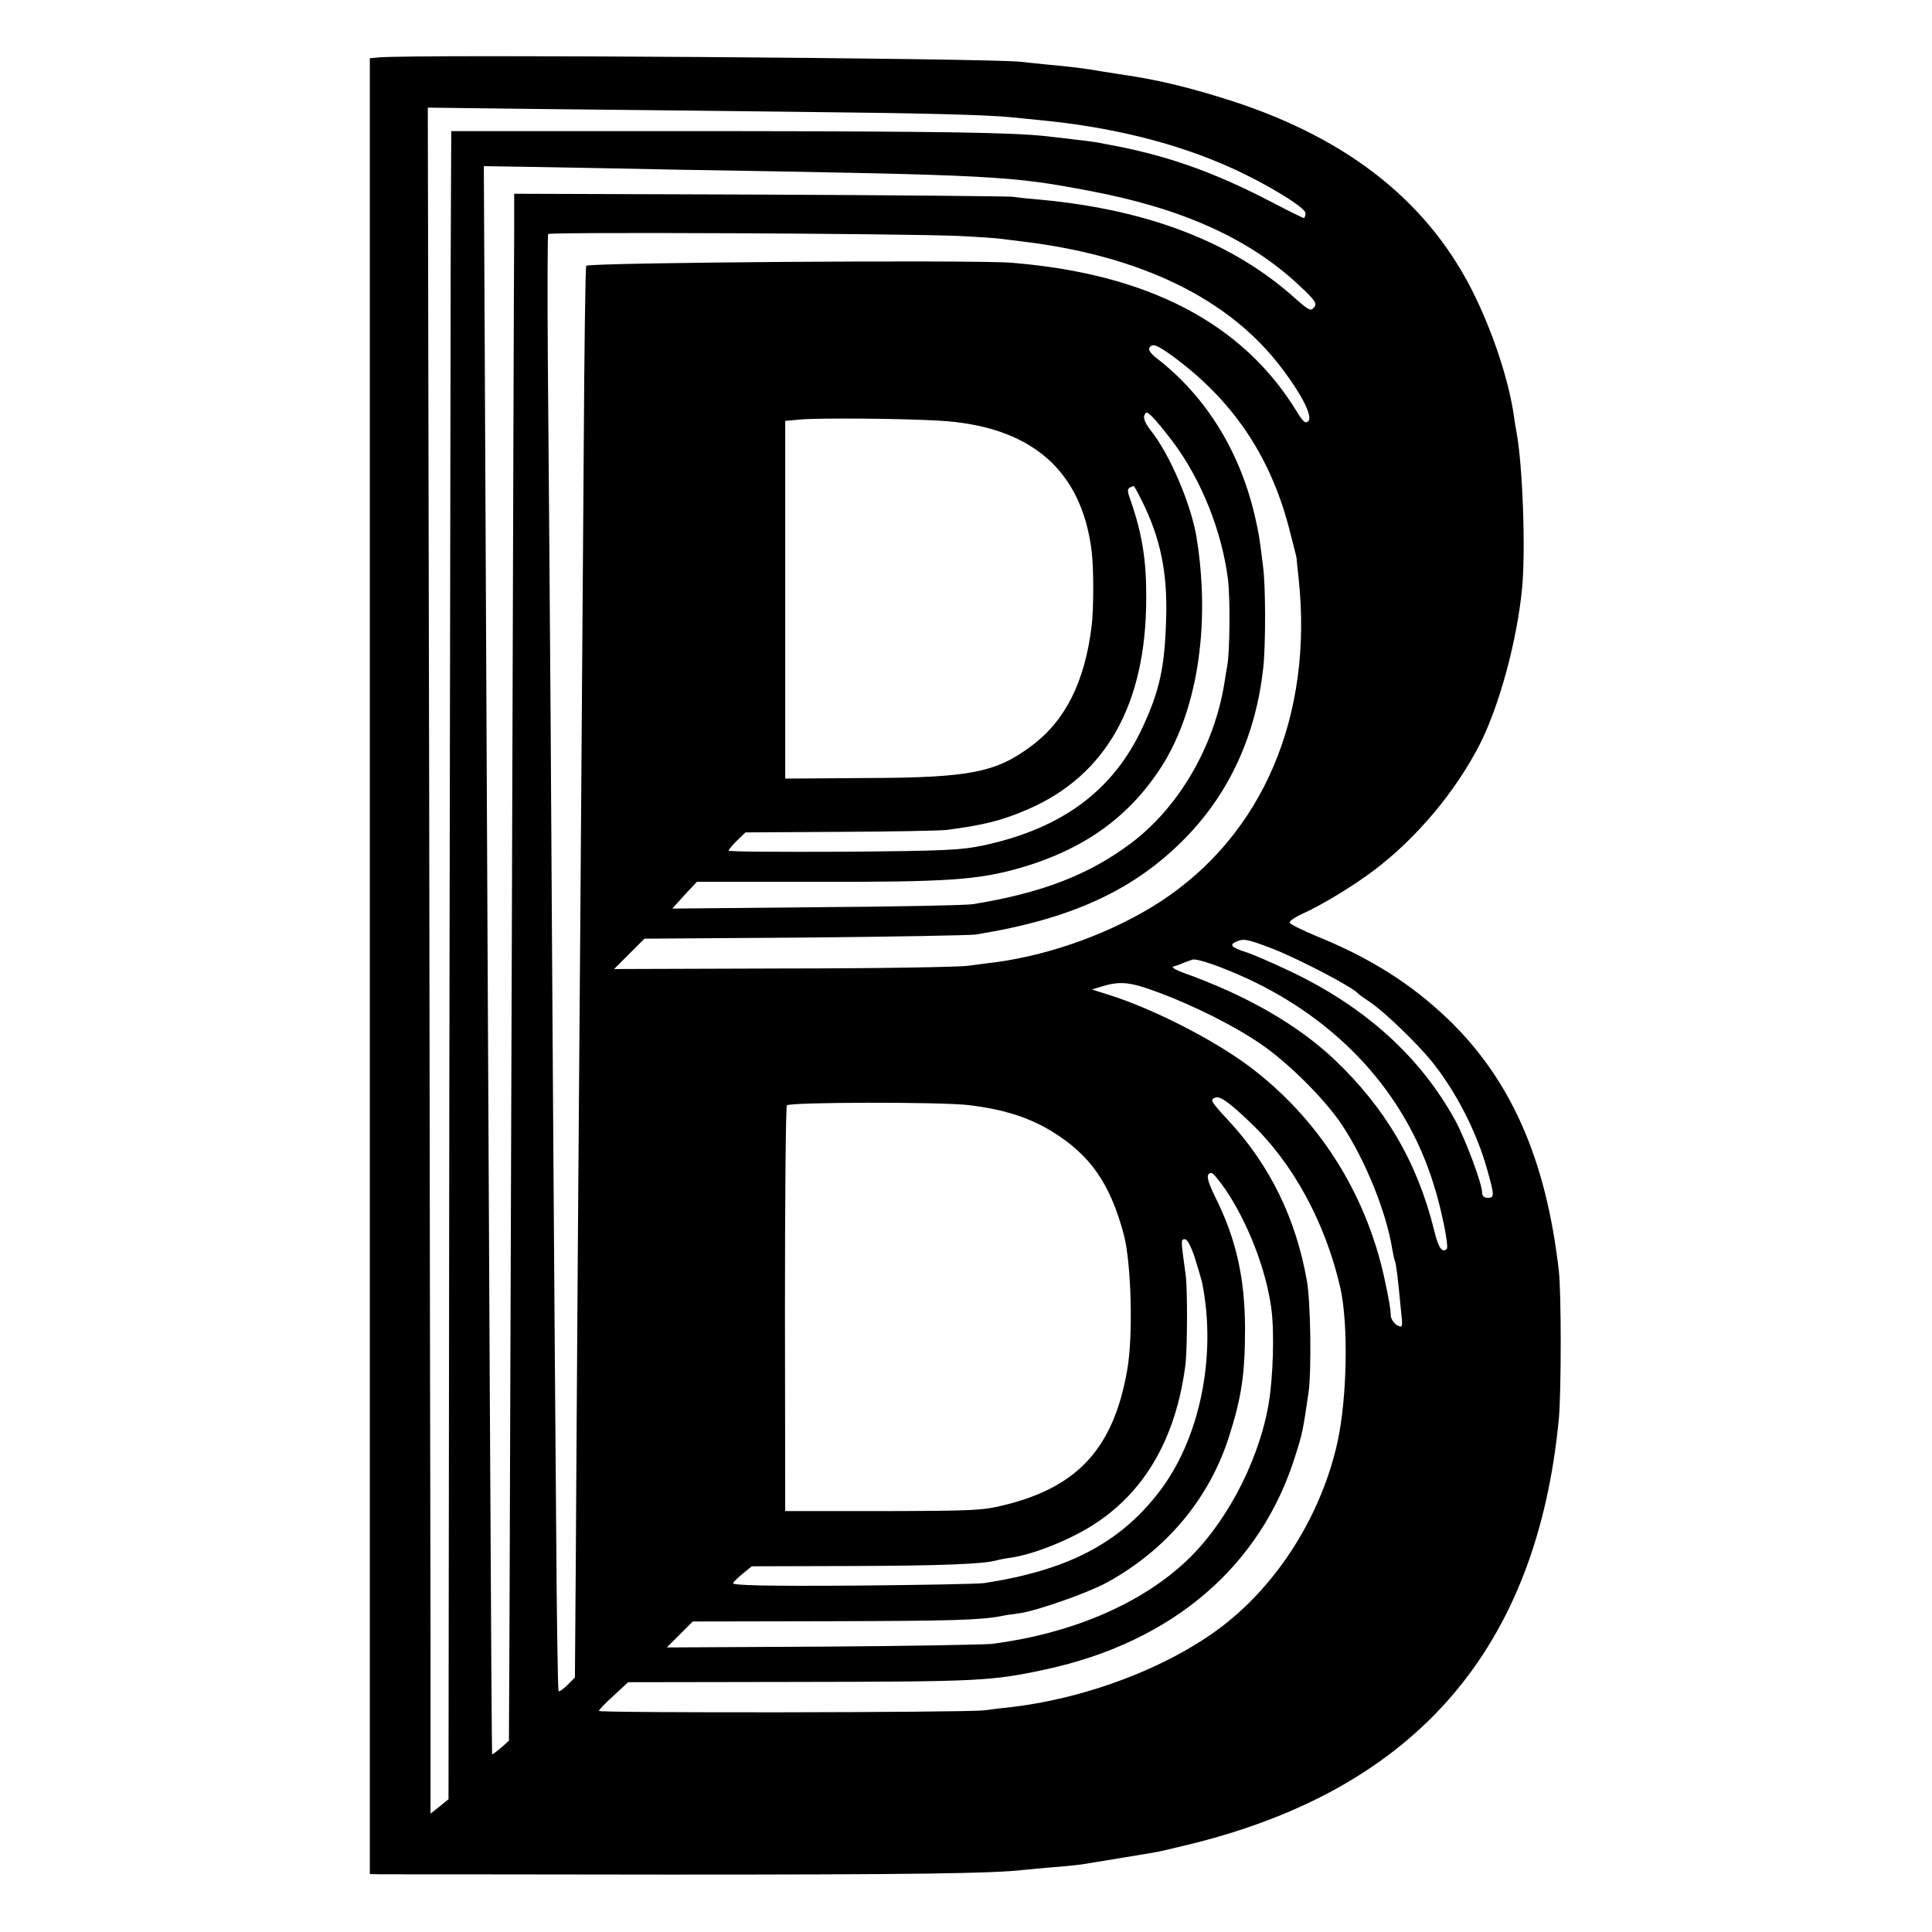 <svg height="700pt" preserveAspectRatio="xMidYMid meet" viewBox="0 0 700 700" width="700pt" xmlns="http://www.w3.org/2000/svg"><path d="m1373 6792-33-3v-3290-3289l38-1c20 0 492 0 1047-1 905 0 1170 4 1285 17 19 2 69 7 110 10s86 8 100 10c21 3 84 14 255 42 17 2 84 18 149 34 810 203 1245 709 1324 1539 9 96 9 457 0 535-46 405-174 694-402 913-134 128-281 221-478 301-50 21-93 42-95 48-2 5 16 18 39 29 69 30 187 101 264 159 157 118 300 289 388 463 70 140 133 374 151 562 13 138 2 443-20 562-3 16-7 40-9 55-17 125-71 293-141 438-162 336-453 570-881 709-147 47-257 74-374 92-19 3-60 9-90 14-69 12-117 18-205 26-38 4-81 8-95 10-102 13-2202 28-2327 16zm1497-197c482-5 707-11 795-20 22-2 67-7 100-10 264-25 500-84 700-175 124-56 265-142 265-162 0-10-3-18-6-18s-56 26-117 58c-207 108-379 169-585 207-15 3-36 7-47 9s-49 7-85 11-78 9-95 11c-123 14-369 18-1205 19h-955l-2-435c0-239-3-1599-5-3022l-3-2587-32-26-33-26v593c-1 326-3 1717-5 3090l-5 2498 408-5c224-2 634-7 912-10zm-405-210c1149-19 1196-22 1485-77 333-63 575-172 755-340 61-57 68-67 56-82-12-14-18-11-65 30-225 204-531 323-921 360-38 3-86 8-105 11-19 2-434 6-921 8l-886 3v-142c-1-77-4-1151-8-2386s-8-2432-9-2661l-2-416-29-26c-17-14-31-24-32-23-2 2-11 1724-27 5158l-3 596 191-3c105-2 340-6 521-10zm1010-240c66-3 134-8 150-10 17-2 53-7 80-10 430-52 750-208 939-459 87-115 122-196 86-196-5 0-19 17-31 38-195 320-538 500-1034 540-135 11-1529 1-1541-11-3-2-7-301-9-663-10-1431-15-2033-21-2839-3-462-7-1014-8-1226l-3-387-27-27c-15-15-29-25-32-22s-7 274-9 604c-3 329-7 933-10 1343s-7 1119-10 1575c-3 457-8 1037-10 1290-2 252-1 463 1 467 5 8 1292 2 1489-7zm769-432c218-158 356-360 425-621 16-62 30-115 29-117 0-3 3-34 7-69 54-500-130-931-501-1173-168-109-389-191-594-219-19-2-64-8-100-13s-339-10-675-10l-610-2 55 55 55 55 580 4c319 3 598 8 620 11 348 56 575 161 760 350 160 164 255 372 282 616 9 82 9 298-1 370-13 105-15 115-26 165-53 243-178 447-359 587-19 14-31 30-27 37 11 18 25 13 80-26zm5-313c103-137 178-324 200-498 9-71 7-268-3-318-2-12-7-39-10-60-37-229-165-449-338-579-152-114-321-180-573-221-22-4-276-9-565-11l-524-5 44 49 45 48h435c473-1 584 7 735 50 225 65 385 177 502 350 140 206 191 525 138 850-20 119-97 300-166 386-18 23-27 43-23 53 6 15 8 15 26-1 11-10 46-52 77-93zm-849 76c332-18 518-176 555-471 8-61 8-214 0-275-25-201-95-341-217-432-129-97-223-116-603-117l-290-2v648 648l55 5c68 6 358 4 500-4zm735-286c69-137 96-264 90-435-5-174-24-258-85-390-106-228-289-365-572-427-84-18-135-21-510-24-230-1-418 0-418 4s14 20 31 37l30 29 342 2c188 1 362 4 387 7 138 18 203 35 295 75 283 123 427 380 428 762 1 141-15 237-57 358-14 39-13 43 11 51 2 1 14-21 28-49zm475-1627c99-39 288-138 310-162 3-4 24-19 47-34 52-36 166-146 220-212 88-109 164-257 202-395 26-92 26-100 1-100-13 0-20 7-20 19 0 32-60 192-97 261-128 233-329 414-603 543-63 30-133 60-155 67-54 17-63 27-34 39 27 11 39 8 129-26zm-92-108c334-155 573-416 675-742 29-89 57-229 49-238-17-16-30 3-46 68-61 246-176 442-361 618-135 127-317 232-549 315-27 10-43 20-35 22s23 7 34 12 27 10 35 13c18 5 101-24 198-68zm-320-51c126-47 273-120 369-186 98-66 235-202 296-295 84-127 160-315 181-447 4-21 8-41 10-45 4-6 11-62 22-179 7-63 6-64-15-53-11 7-21 22-22 34-1 28-6 56-24 140-69 310-241 578-491 765-129 96-348 208-508 258l-60 19 40 12c64 19 100 15 202-23zm332-471c155-147 272-363 326-598 30-132 25-400-10-560-56-253-203-494-397-651-190-154-496-275-784-309-27-3-72-8-100-12-71-8-1395-10-1395-2 0 4 24 29 53 55l53 49 605 1c662 1 711 3 906 45 460 99 781 373 906 774 26 82 28 92 48 229 11 76 8 329-6 406-40 226-134 418-284 580-64 69-68 76-48 83 17 7 51-17 127-90zm-1020 63c124-15 217-44 299-94 141-86 213-189 263-376 27-104 34-368 12-490-49-281-177-422-440-488-84-21-111-22-444-23h-355l-1 730c0 402 3 735 7 740 9 12 557 13 659 1zm931-307c80-119 146-288 165-428 12-86 7-257-11-356-39-213-162-441-311-574-166-149-410-251-689-287-27-3-304-8-614-10l-565-3 47 47 47 47 492 1c447 1 551 4 628 19 13 3 42 7 65 10 65 10 245 73 315 111 216 118 372 305 443 529 46 144 58 228 58 395-1 182-33 323-108 473-31 63-35 87-13 87 5 0 28-28 51-61zm-112-246c12-38 24-79 27-93 53-267-10-568-159-759-143-184-331-281-632-327-22-3-237-7-477-9-319-2-435 1-432 9 3 6 20 22 37 36l31 25 356 1c328 1 487 7 533 21 11 3 29 6 40 8 78 9 198 55 290 109 198 118 317 318 352 591 7 57 8 273 1 325-18 130-18 130-3 130 9 0 22-25 36-67z" transform="matrix(.1 0 0 -.1 0 700)"/></svg>